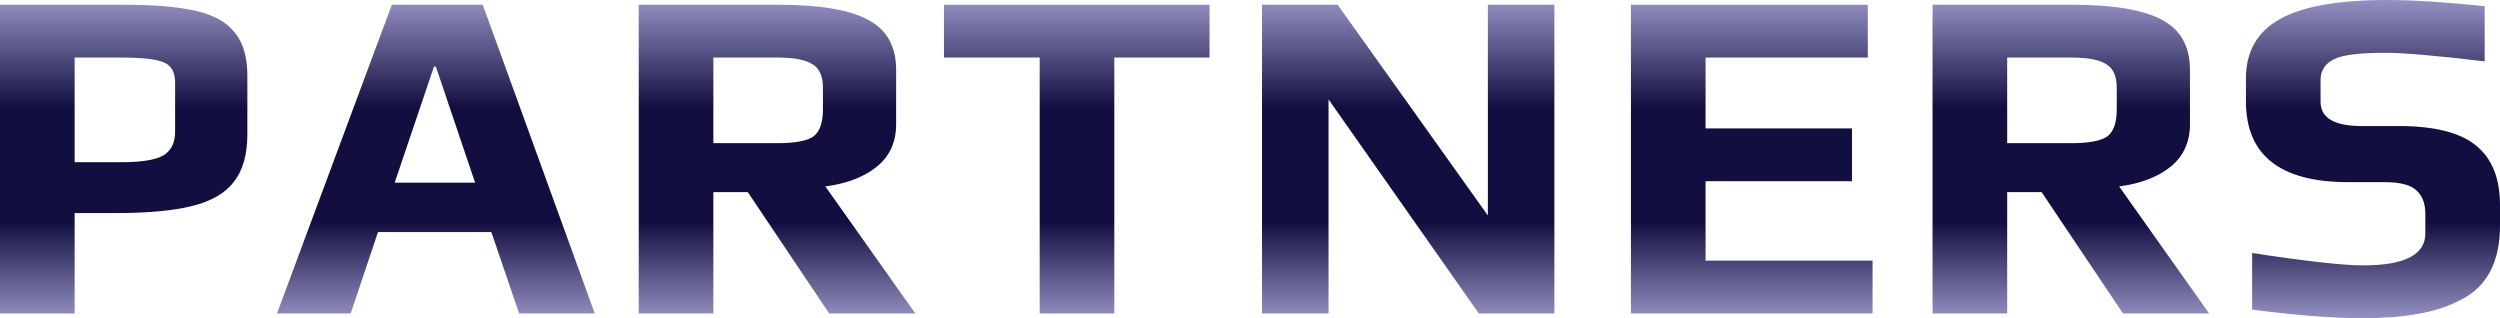 <svg width="110" height="14" viewBox="0 0 110 14" fill="none" xmlns="http://www.w3.org/2000/svg">
<path d="M-0 0.209H5.474C6.807 0.209 7.86 0.3 8.631 0.481C9.417 0.663 9.986 0.984 10.337 1.444C10.702 1.89 10.884 2.518 10.884 3.327V5.901C10.884 6.794 10.688 7.492 10.295 7.994C9.916 8.496 9.305 8.852 8.463 9.061C7.635 9.271 6.512 9.375 5.095 9.375H3.284V13.791H-0V0.209ZM5.368 7.136C6.224 7.136 6.828 7.038 7.179 6.843C7.53 6.634 7.705 6.285 7.705 5.797V3.62C7.705 3.174 7.537 2.881 7.2 2.741C6.877 2.602 6.252 2.532 5.326 2.532H3.284V7.136H5.368Z" fill="url(#paint0_linear)"/>
<path d="M17.241 0.209H21.241L26.168 13.791H22.841L21.62 10.212H16.631L15.431 13.791H12.188L17.241 0.209ZM20.904 8.036L19.178 2.93H19.094L17.367 8.036H20.904Z" fill="url(#paint1_linear)"/>
<path d="M28.104 0.209H34.251C36.076 0.209 37.395 0.432 38.209 0.879C39.023 1.311 39.43 2.044 39.43 3.076V5.462C39.43 6.257 39.143 6.885 38.567 7.345C38.006 7.792 37.255 8.078 36.315 8.203L40.273 13.791H36.483L32.904 8.454H31.388V13.791H28.104V0.209ZM34.209 6.299C34.981 6.299 35.508 6.201 35.788 6.006C36.069 5.797 36.209 5.399 36.209 4.813V3.851C36.209 3.348 36.055 3.006 35.746 2.825C35.451 2.63 34.939 2.532 34.209 2.532H31.388V6.299H34.209Z" fill="url(#paint2_linear)"/>
<path d="M45.746 2.532H41.535V0.209H53.219V2.532H49.03V13.791H45.746V2.532Z" fill="url(#paint3_linear)"/>
<path d="M55.529 0.209H58.856L65.466 9.48V0.209H68.393V13.791H65.067L58.456 4.374V13.791H55.529V0.209Z" fill="url(#paint4_linear)"/>
<path d="M71.761 0.209H82.182V2.532H75.045V5.65H81.487V7.973H75.045V11.468H82.393V13.791H71.761V0.209Z" fill="url(#paint5_linear)"/>
<path d="M85.032 0.209H91.179C93.004 0.209 94.323 0.432 95.137 0.879C95.951 1.311 96.358 2.044 96.358 3.076V5.462C96.358 6.257 96.07 6.885 95.495 7.345C94.933 7.792 94.183 8.078 93.242 8.203L97.2 13.791H93.411L89.832 8.454H88.316V13.791H85.032V0.209ZM91.137 6.299C91.909 6.299 92.435 6.201 92.716 6.006C92.997 5.797 93.137 5.399 93.137 4.813V3.851C93.137 3.348 92.983 3.006 92.674 2.825C92.379 2.63 91.867 2.532 91.137 2.532H88.316V6.299H91.137Z" fill="url(#paint6_linear)"/>
<path d="M103.936 14C102.631 14 101.017 13.874 99.094 13.623V11.133C101.48 11.496 103.108 11.677 103.979 11.677C105.803 11.677 106.715 11.21 106.715 10.275V9.396C106.715 8.95 106.582 8.608 106.315 8.371C106.063 8.134 105.6 8.015 104.926 8.015H103.326C100.322 8.015 98.821 6.829 98.821 4.457V3.453C98.821 2.267 99.319 1.395 100.315 0.837C101.312 0.279 102.891 0 105.052 0C106.175 0 107.6 0.091 109.326 0.272V2.7C107.207 2.448 105.747 2.323 104.947 2.323C103.838 2.323 103.094 2.414 102.715 2.595C102.308 2.79 102.105 3.097 102.105 3.516V4.478C102.105 5.19 102.708 5.546 103.915 5.546H105.558C107.115 5.546 108.245 5.832 108.947 6.404C109.649 6.976 110 7.848 110 9.019V9.919C110 11.538 109.417 12.633 108.252 13.205C107.691 13.498 107.066 13.7 106.379 13.812C105.705 13.937 104.891 14 103.936 14Z" fill="url(#paint7_linear)"/>
<defs>
<linearGradient id="paint0_linear" x1="55" y1="0" x2="55" y2="14" gradientUnits="userSpaceOnUse">
<stop stop-color="#9490C1"/>
<stop offset="0.339" stop-color="#120E40"/>
<stop offset="0.698" stop-color="#120E40"/>
<stop offset="1" stop-color="#9490C1"/>
</linearGradient>
<linearGradient id="paint1_linear" x1="55" y1="0" x2="55" y2="14" gradientUnits="userSpaceOnUse">
<stop stop-color="#9490C1"/>
<stop offset="0.339" stop-color="#120E40"/>
<stop offset="0.698" stop-color="#120E40"/>
<stop offset="1" stop-color="#9490C1"/>
</linearGradient>
<linearGradient id="paint2_linear" x1="55" y1="0" x2="55" y2="14" gradientUnits="userSpaceOnUse">
<stop stop-color="#9490C1"/>
<stop offset="0.339" stop-color="#120E40"/>
<stop offset="0.698" stop-color="#120E40"/>
<stop offset="1" stop-color="#9490C1"/>
</linearGradient>
<linearGradient id="paint3_linear" x1="55" y1="0" x2="55" y2="14" gradientUnits="userSpaceOnUse">
<stop stop-color="#9490C1"/>
<stop offset="0.339" stop-color="#120E40"/>
<stop offset="0.698" stop-color="#120E40"/>
<stop offset="1" stop-color="#9490C1"/>
</linearGradient>
<linearGradient id="paint4_linear" x1="55" y1="0" x2="55" y2="14" gradientUnits="userSpaceOnUse">
<stop stop-color="#9490C1"/>
<stop offset="0.339" stop-color="#120E40"/>
<stop offset="0.698" stop-color="#120E40"/>
<stop offset="1" stop-color="#9490C1"/>
</linearGradient>
<linearGradient id="paint5_linear" x1="55" y1="0" x2="55" y2="14" gradientUnits="userSpaceOnUse">
<stop stop-color="#9490C1"/>
<stop offset="0.339" stop-color="#120E40"/>
<stop offset="0.698" stop-color="#120E40"/>
<stop offset="1" stop-color="#9490C1"/>
</linearGradient>
<linearGradient id="paint6_linear" x1="55" y1="0" x2="55" y2="14" gradientUnits="userSpaceOnUse">
<stop stop-color="#9490C1"/>
<stop offset="0.339" stop-color="#120E40"/>
<stop offset="0.698" stop-color="#120E40"/>
<stop offset="1" stop-color="#9490C1"/>
</linearGradient>
<linearGradient id="paint7_linear" x1="55" y1="0" x2="55" y2="14" gradientUnits="userSpaceOnUse">
<stop stop-color="#9490C1"/>
<stop offset="0.339" stop-color="#120E40"/>
<stop offset="0.698" stop-color="#120E40"/>
<stop offset="1" stop-color="#9490C1"/>
</linearGradient>
</defs>
</svg>
